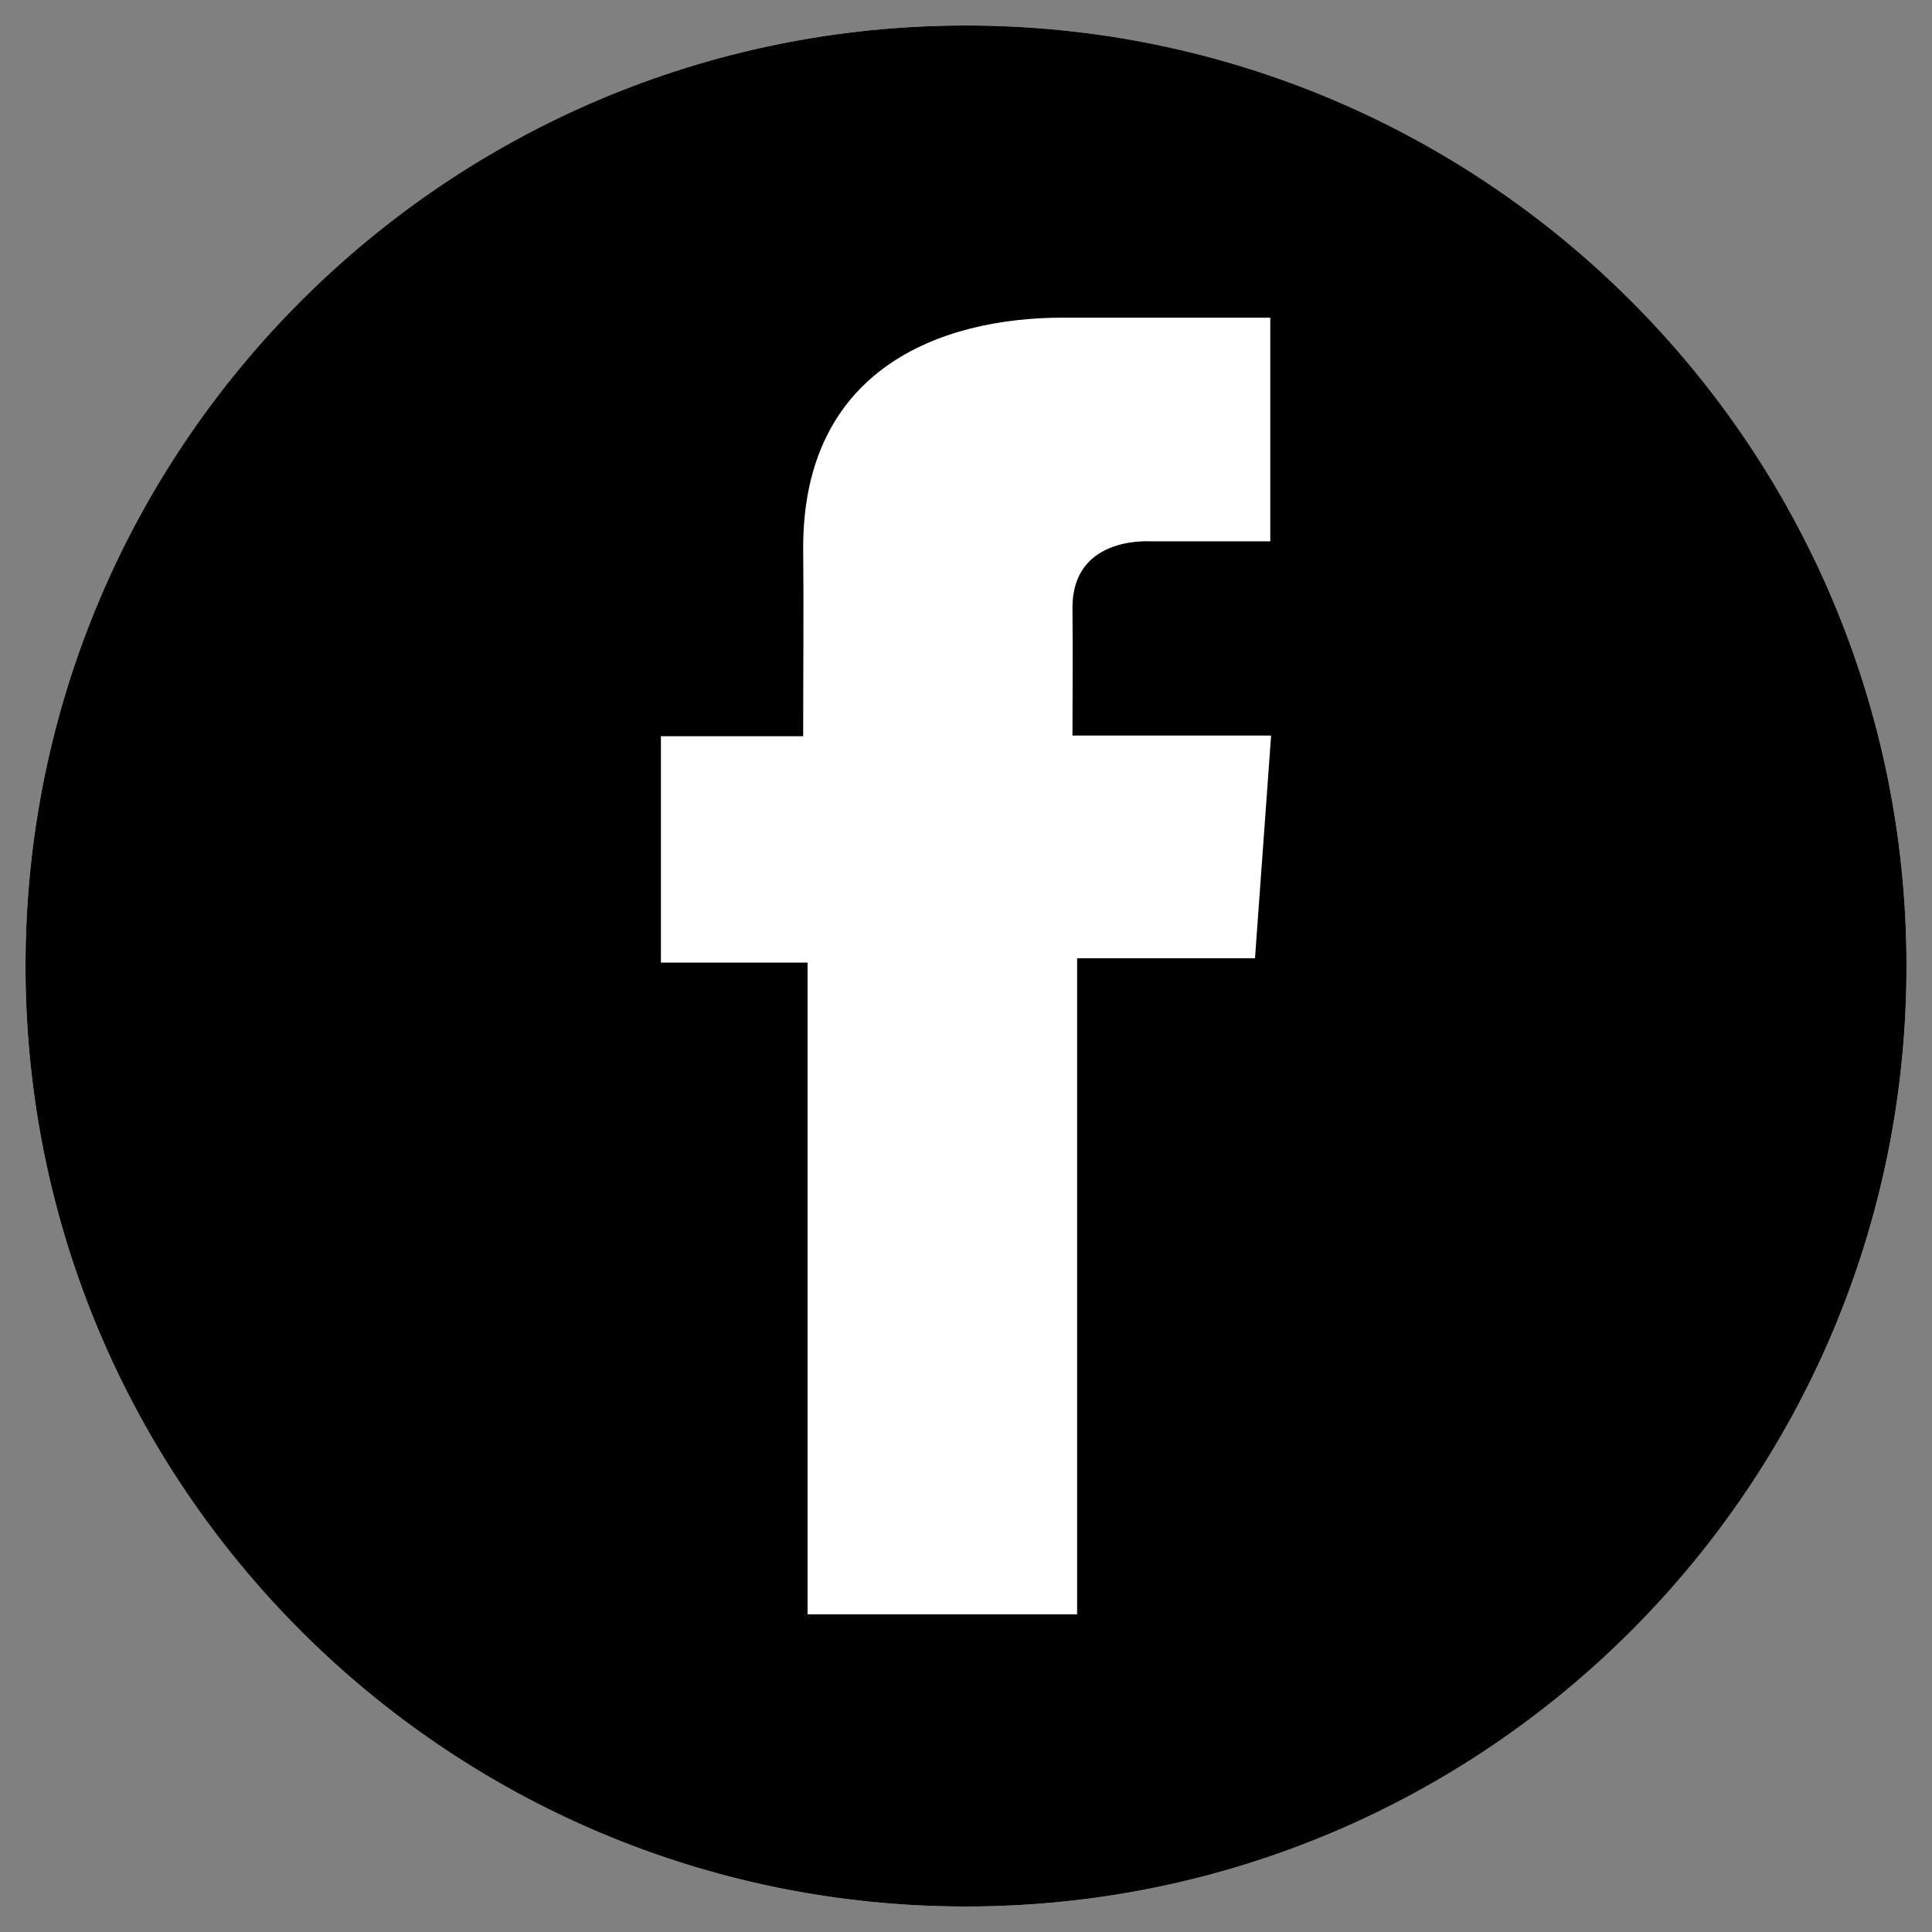 <?xml version="1.0" encoding="utf-8"?>
<!-- Generator: Adobe Illustrator 17.1.0, SVG Export Plug-In . SVG Version: 6.00 Build 0)  -->
<!DOCTYPE svg PUBLIC "-//W3C//DTD SVG 1.1//EN" "http://www.w3.org/Graphics/SVG/1.1/DTD/svg11.dtd">
<svg version="1.1" id="圖層_1" xmlns="http://www.w3.org/2000/svg" xmlns:xlink="http://www.w3.org/1999/xlink" x="0px" y="0px"
	 viewBox="0 0 200 200" style="enable-background:new 0 0 200 200;" xml:space="preserve">
<rect x="0" y="0" width="200" height="200" fill="#808080" stroke="none"/>
<rect style="display:none;fill:#F7F8F8;" width="200" height="200"/>
<g id="line" style="display:none;">
	<path id="line-bg" style="display:inline;fill:#FFFFFF;" d="M100,2.639C46.229,2.639,2.639,46.229,2.639,100
		s43.59,97.361,97.361,97.361s97.361-43.59,97.361-97.361S153.771,2.639,100,2.639z"/>
	<path id="line-shape" style="display:inline;" d="M99.758,2.639c-53.638,0-97.12,43.482-97.12,97.12s43.482,97.12,97.12,97.12
		s97.12-43.482,97.12-97.12S153.396,2.639,99.758,2.639z M156.471,122.958c-0.312,0.464-0.72,0.977-1.234,1.544l-0.039,0.042
		c-2.155,2.578-4.582,4.998-7.25,7.233c-18.436,17.04-48.78,37.327-52.785,34.198c-3.482-2.72,5.734-16.028-4.898-18.243
		c-0.742-0.085-1.481-0.176-2.215-0.281l-0.013-0.001v-0.001c-31.228-4.436-54.942-26.28-54.942-52.56
		C33.092,65.407,62.94,41.507,99.758,41.507s66.666,23.9,66.666,53.383C166.423,105.189,162.78,114.803,156.471,122.958z"/>
	<path id="line-txt" style="display:inline;" d="M61.078,111.918h13.446c1.912,0,3.477-1.564,3.477-3.478v-0.29
		c0-1.912-1.564-3.477-3.477-3.477h-9.679V82.653c0-1.912-1.564-3.477-3.477-3.477h-0.29c-1.912,0-3.477,1.564-3.477,3.477v25.787
		C57.602,110.353,59.166,111.918,61.078,111.918z M144.393,95.754v-0.29c0-1.912-1.564-3.477-3.478-3.477h-9.678v-5.505h9.678
		c1.912,0,3.478-1.564,3.478-3.477v-0.29c0-1.912-1.564-3.477-3.478-3.477H127.47c-1.912,0-3.477,1.564-3.477,3.477v25.787
		c0,1.912,1.564,3.478,3.477,3.478h13.446c1.912,0,3.478-1.564,3.478-3.478v-0.29c0-1.912-1.564-3.477-3.478-3.477h-9.678V99.23
		h9.678C142.829,99.231,144.393,97.666,144.393,95.754L144.393,95.754z M118.536,110.881l0.001-0.001
		c0.643-0.648,1.005-1.525,1.005-2.439V82.654c0-1.912-1.564-3.477-3.478-3.477h-0.29c-1.912,0-3.477,1.564-3.477,3.477v15.137
		L99.731,80.935c-0.6-1.048-1.731-1.758-3.019-1.758h-0.29c-1.912,0-3.478,1.564-3.478,3.477v25.787
		c0,1.912,1.564,3.478,3.478,3.478h0.29c1.912,0,3.477-1.564,3.477-3.478v-15.42l12.657,17.288c0.078,0.121,0.163,0.237,0.255,0.348
		v0.001c0.348,0.474,0.824,0.8,1.354,0.998c0.407,0.169,0.853,0.262,1.319,0.262h0.29c0.567,0,1.125-0.139,1.624-0.406
		C118.036,111.346,118.33,111.133,118.536,110.881L118.536,110.881z M84.283,111.918h0.29c1.912,0,3.477-1.564,3.477-3.478V82.654
		c0-1.912-1.564-3.477-3.477-3.477h-0.29c-1.912,0-3.478,1.564-3.478,3.477v25.787C80.807,110.353,82.371,111.918,84.283,111.918
		L84.283,111.918z"/>
</g>
<g id="facebook_1_">
	<path id="facebook-bg" style="fill:#FFFFFF;" d="M100,2.639C46.229,2.639,2.639,46.229,2.639,100s43.59,97.361,97.361,97.361
		s97.361-43.59,97.361-97.361S153.771,2.639,100,2.639z"/>
	<path id="facebook" d="M100,2.639C46.229,2.639,2.639,46.229,2.639,100s43.59,97.361,97.361,97.361s97.361-43.59,97.361-97.361
		S153.771,2.639,100,2.639z M129.917,99.201h-18.415v67.914H83.601V99.647H68.418V76.211h14.727c0-6.93,0.062-13.088,0-19.519
		c0-18.453,14.16-23.808,26.891-23.808h21.453l0,0h0.01v23.151c-1.803,0.01-8.823,0-12.434,0c-0.457,0-8.044-0.417-8.044,6.875
		c0.046,2.978,0,13.235,0,13.235h20.563L129.917,99.201z"/>
</g>
</svg>
